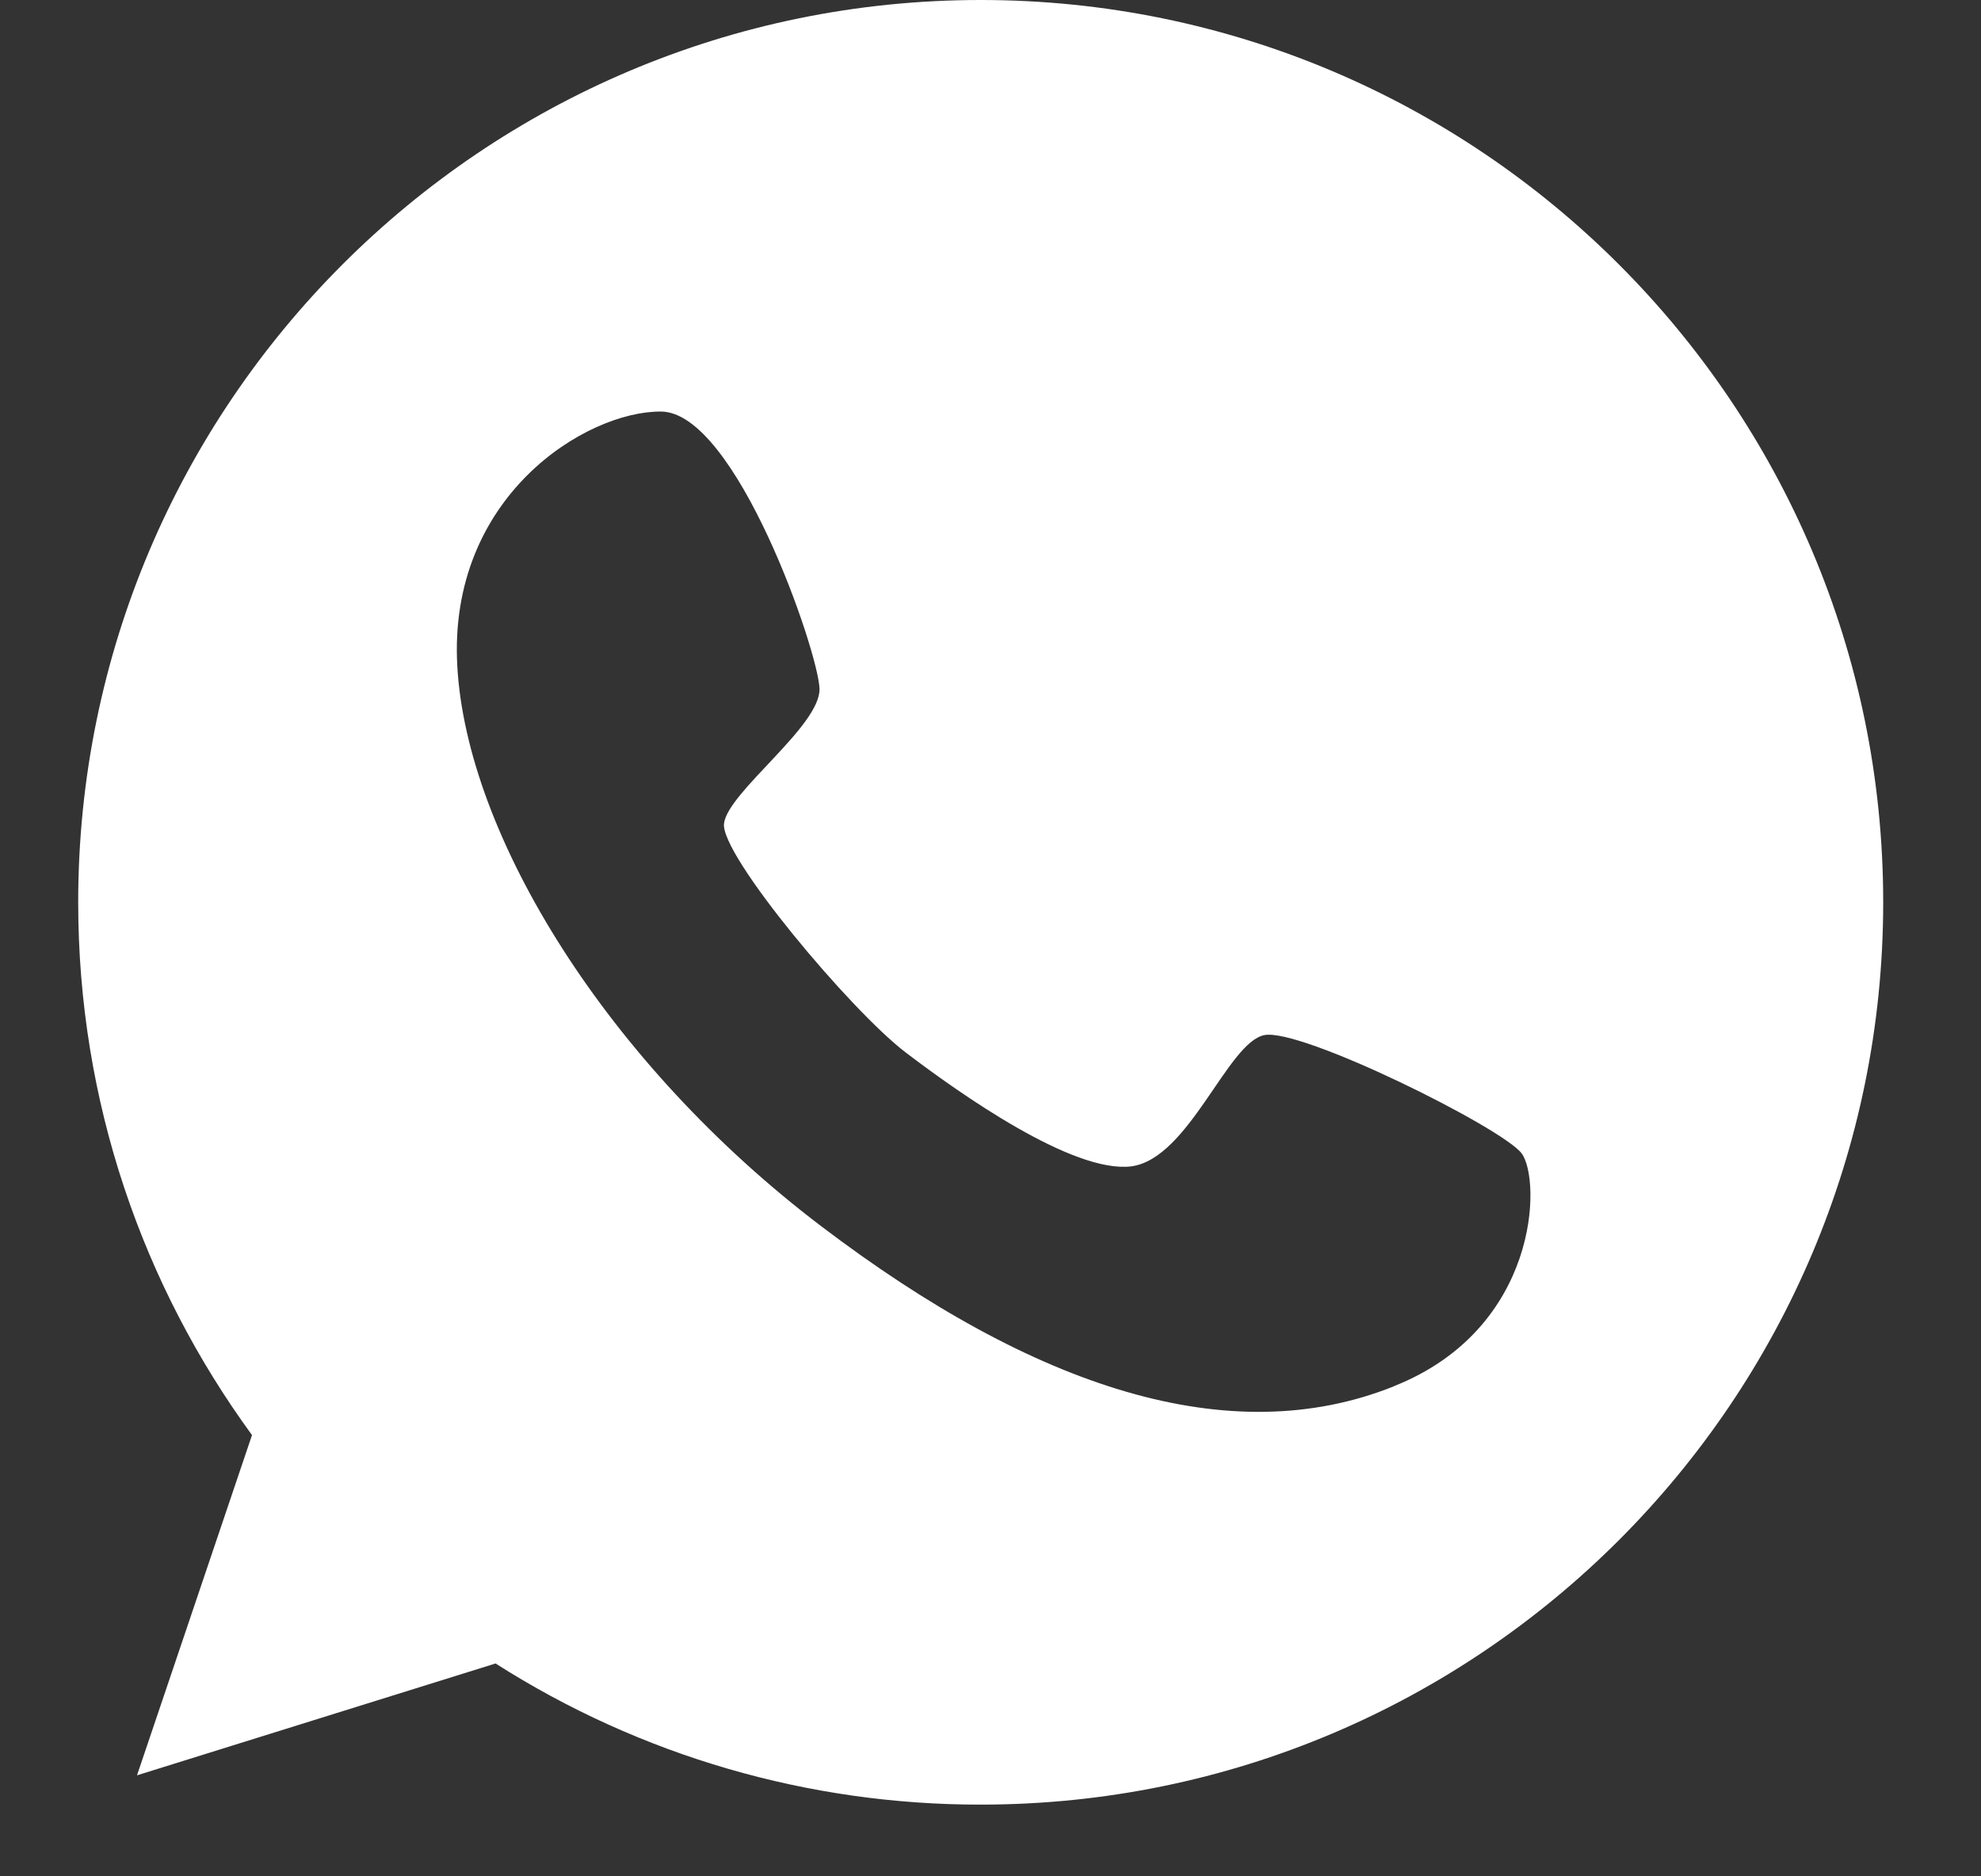 <svg width="19" height="18" viewBox="0 0 19 18" fill="none" xmlns="http://www.w3.org/2000/svg">
<rect x="0" y="0" width="19" height="18" fill="#333333" stroke="none"/>
<g clip-path="url(#clip0_126_1499)">
<path d="M9.406 0C4.627 0 0.75 3.877 0.75 8.656C0.75 10.57 1.369 12.332 2.417 13.767L1.314 17.031L4.753 15.958C6.143 16.845 7.758 17.314 9.406 17.312C14.185 17.312 18.062 13.435 18.062 8.656C18.062 3.877 14.185 0 9.406 0ZM13.369 13.299C11.799 13.929 9.925 13.32 7.876 11.763C5.826 10.207 4.476 8.017 4.386 6.39C4.295 4.764 5.62 3.943 6.34 3.948C7.06 3.953 7.85 6.254 7.86 6.607C7.87 6.964 6.979 7.599 6.944 7.901C6.909 8.203 8.157 9.693 8.686 10.096C9.21 10.495 10.292 11.259 10.851 11.189C11.405 11.114 11.773 10.001 12.126 9.93C12.478 9.859 14.402 10.816 14.593 11.063C14.784 11.315 14.764 12.745 13.369 13.298V13.299Z" fill="white"/>
</g>
<defs>
<clipPath id="clip0_126_1499">
<rect width="17.312" height="17.312" fill="white" transform="translate(0.75)"/>
</clipPath>
</defs>
</svg>
